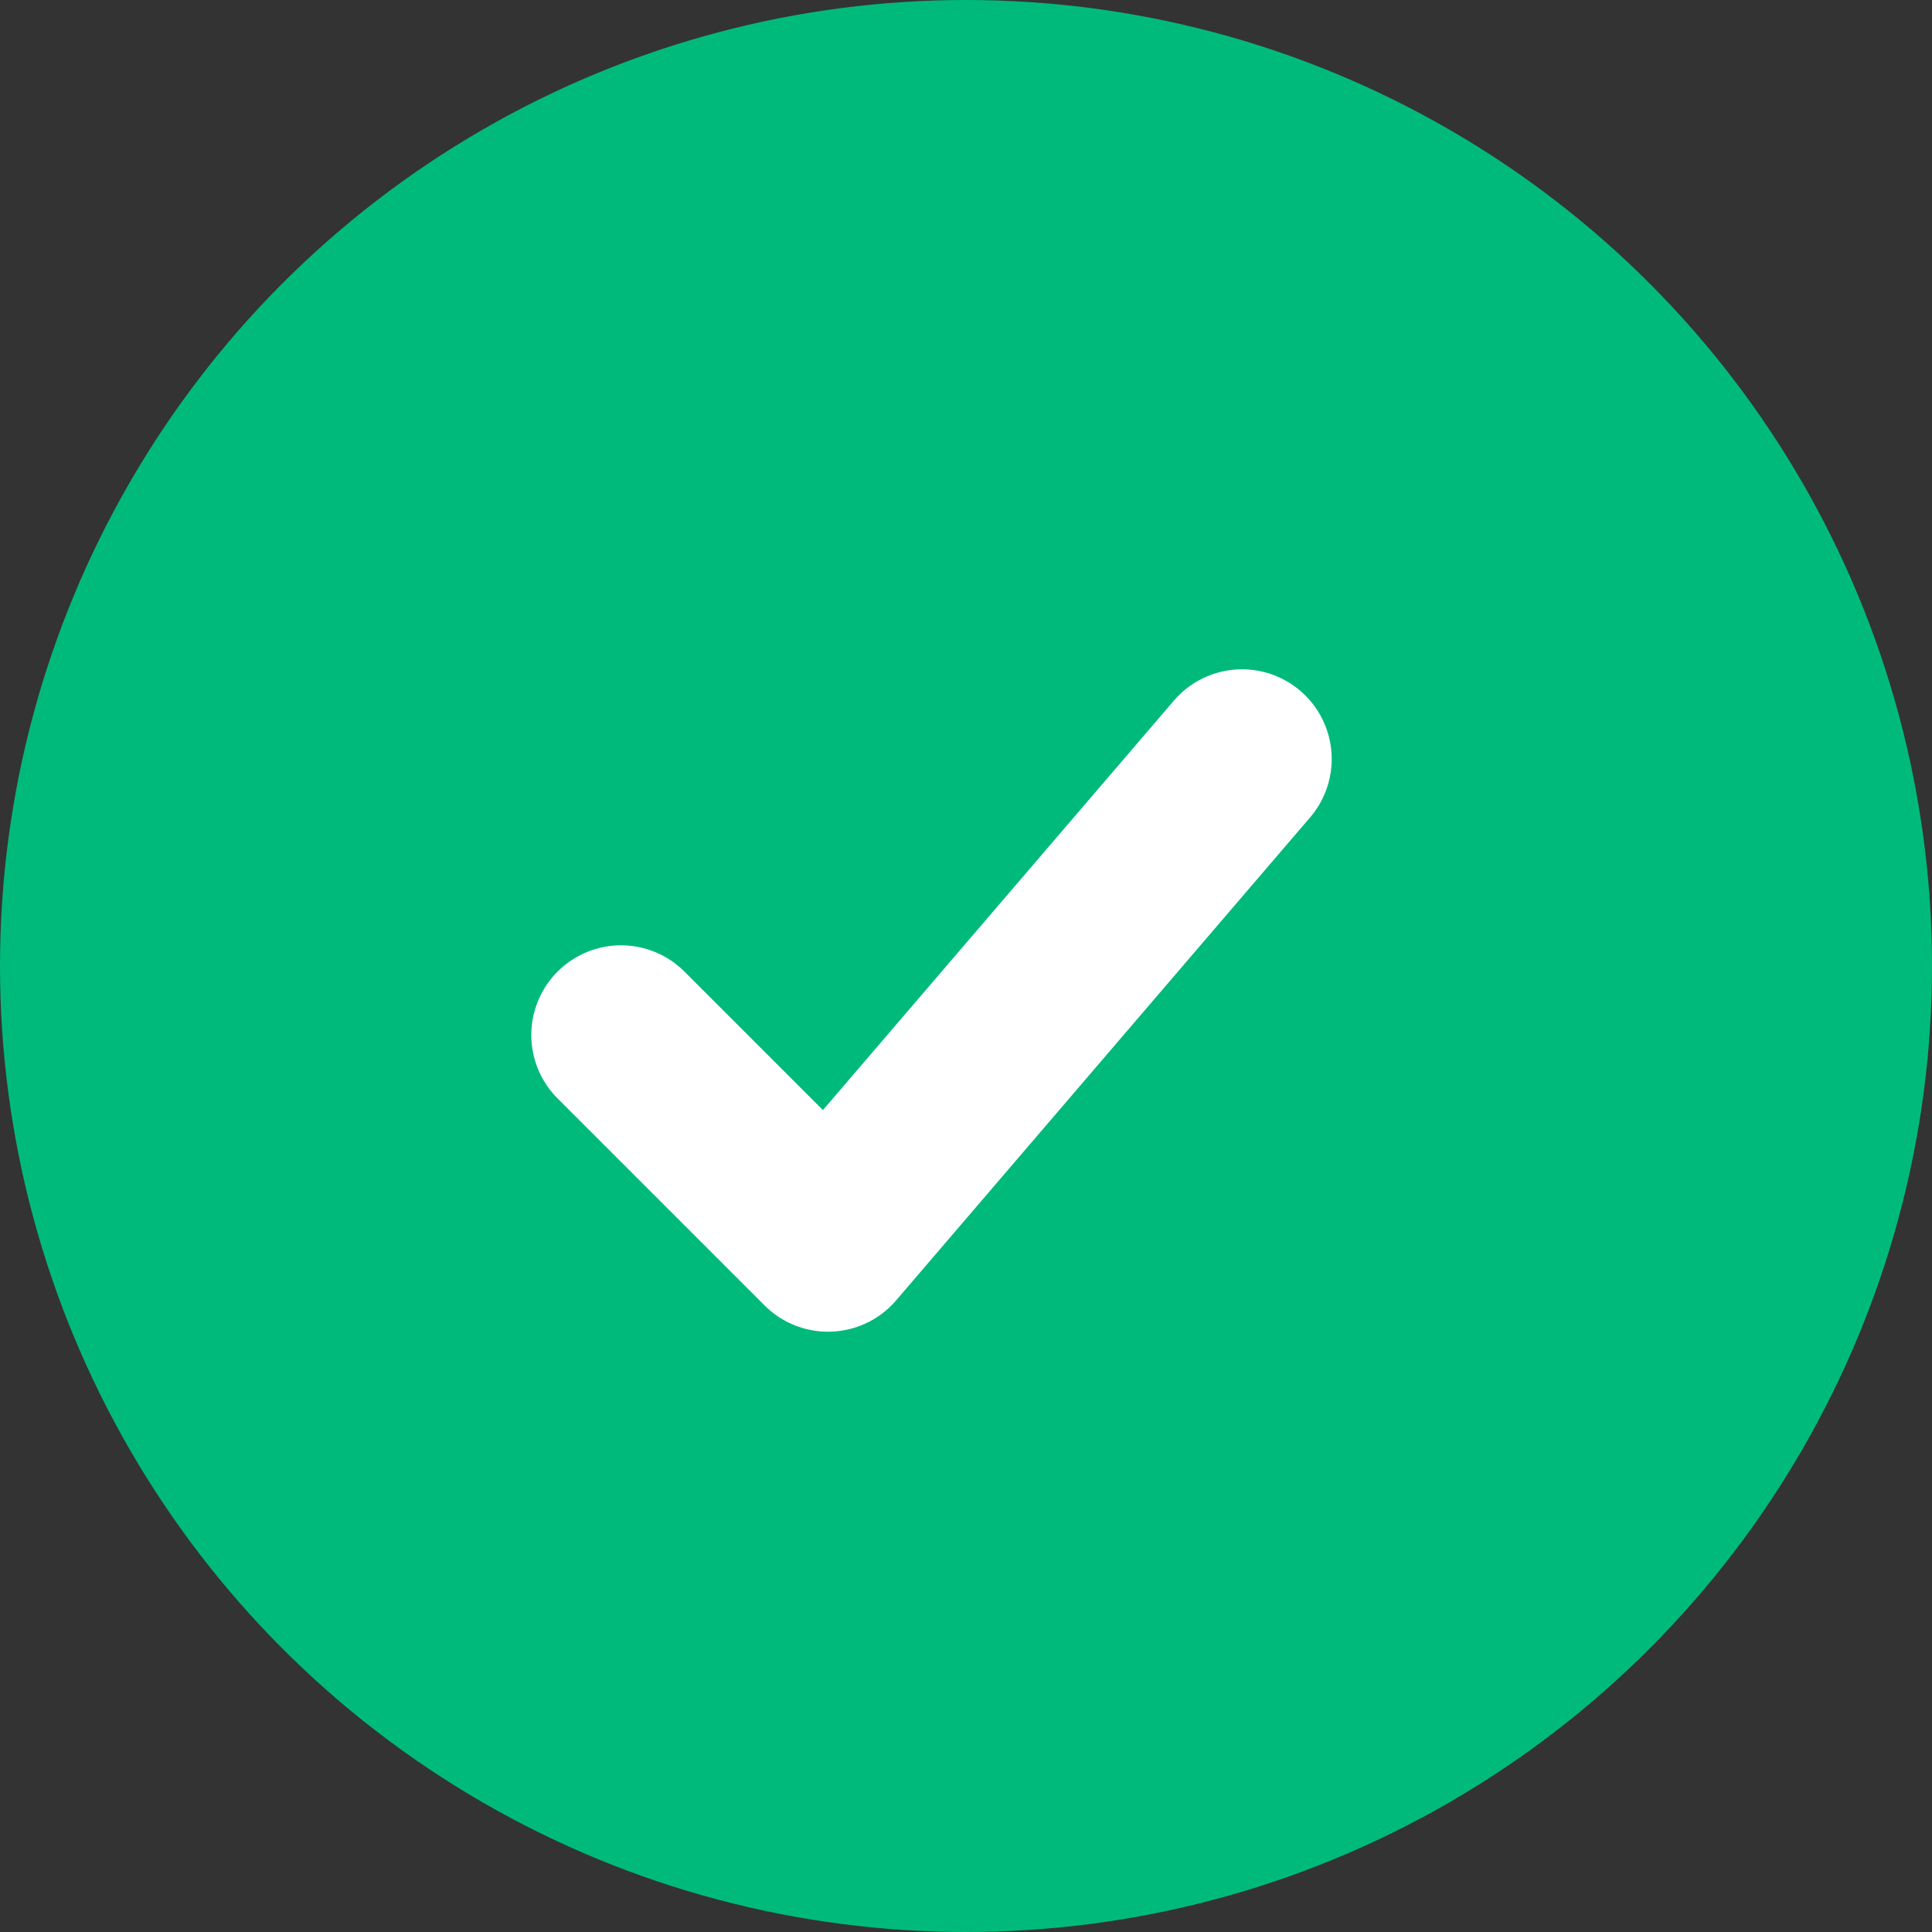 <svg width="14" height="14" viewBox="0 0 14 14" fill="none" xmlns="http://www.w3.org/2000/svg">
<rect x="0" y="0" width="14" height="14" fill="#333333" stroke="none"/>
<g clip-path="url(#clip0_5078_2873)">
<circle cx="7" cy="7" r="7" fill="#00BA7C"/>
<path d="M9 5.5L6 9L4.5 7.5" stroke="white" stroke-width="1.3" stroke-linecap="round" stroke-linejoin="round"/>
</g>
<defs>
<clipPath id="clip0_5078_2873">
<rect width="14" height="14" fill="white"/>
</clipPath>
</defs>
</svg>
